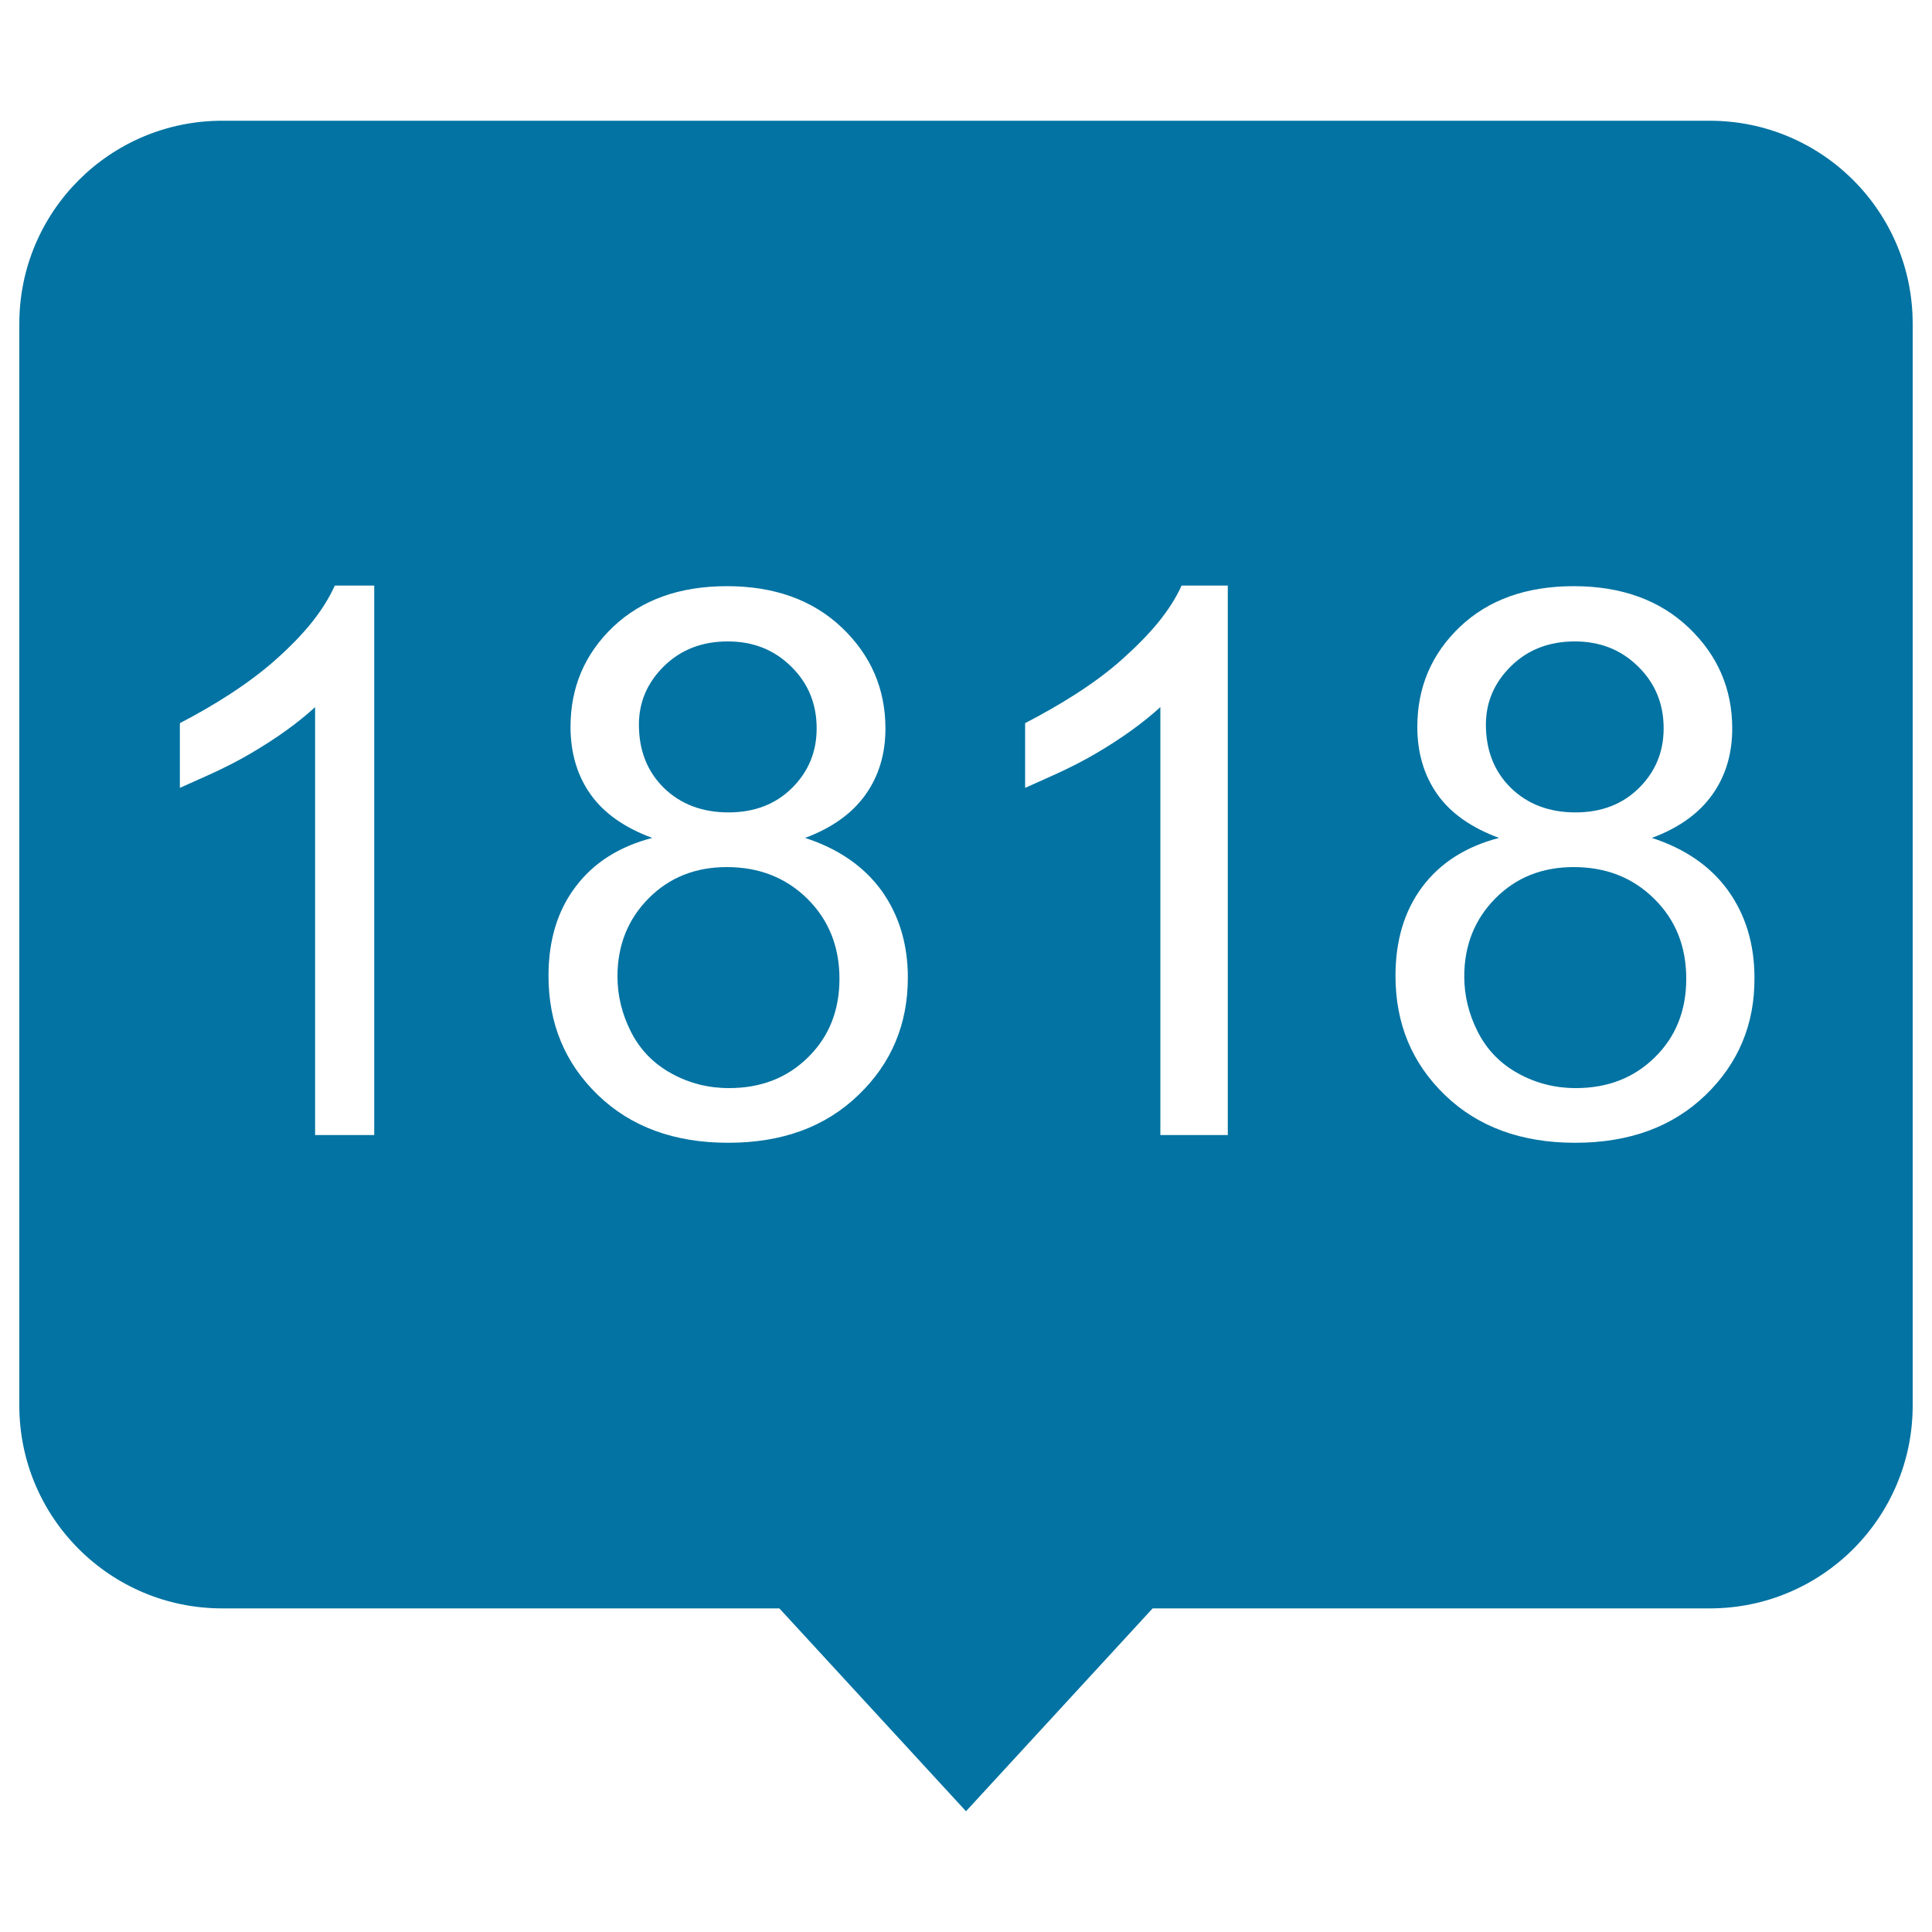 <svg xmlns="http://www.w3.org/2000/svg" viewBox="0 0 1000 1000" style="fill:#0273a2">
<title>Administration SVG icon</title>
<path d="M377.1,420.5c13.3,0,24.3-4.2,32.8-12.6c8.5-8.4,12.8-18.7,12.8-30.9c0-12.7-4.4-23.4-13.2-32c-8.8-8.7-19.7-13-32.8-13c-13.2,0-24.2,4.2-32.9,12.7c-8.7,8.5-13.1,18.6-13.1,30.4c0,13.3,4.3,24.2,12.9,32.7C352.2,416.2,363.4,420.5,377.1,420.5z"/><path d="M815.5,420.5c13.3,0,24.3-4.2,32.8-12.6c8.5-8.4,12.8-18.7,12.8-30.9c0-12.7-4.4-23.4-13.2-32c-8.8-8.7-19.7-13-32.8-13c-13.2,0-24.2,4.2-32.9,12.7c-8.7,8.5-13.1,18.6-13.1,30.4c0,13.3,4.3,24.2,12.9,32.7C790.6,416.2,801.8,420.5,815.5,420.5z"/><path d="M376.2,448.8c-16.3,0-29.8,5.4-40.5,16.2c-10.7,10.8-16.1,24.3-16.1,40.4c0,9.9,2.3,19.4,7,28.7c4.7,9.2,11.6,16.4,20.9,21.5c9.2,5.1,19.2,7.6,29.8,7.6c16.6,0,30.2-5.3,41-16c10.8-10.6,16.2-24.2,16.2-40.6c0-16.7-5.6-30.5-16.6-41.4C406.7,454.2,392.8,448.8,376.2,448.8z"/><path d="M885,62.5H115c-58,0-105,47-105,105v560c0,58,47,105,105,105h288.4l96.6,105l96.6-105H885c58,0,105-47,105-105v-560C990,109.5,943,62.5,885,62.5z M193.7,587.5h-30.6V366c-8.7,8-19.6,15.9-33.2,23.9c-13.5,8-28.1,13.9-36.8,17.9v-33.5c17.5-9.1,35.6-20.3,50.1-33.3c14.5-13,24.1-24.8,30.1-37.9h20.4V587.5z M376.9,591.5c-27.8,0-50.3-8.2-67.4-24.7c-17.1-16.5-25.6-37-25.6-61.7c0-18.3,4.6-33.7,14-46.1c9.3-12.4,22.5-20.8,39.7-25.3c-14.4-5.3-25-12.8-31.9-22.5s-10.4-21.4-10.4-35c0-20.5,7.4-37.8,22.1-51.8c14.8-14,34.4-21,58.9-21c24.6,0,44.5,7.2,59.5,21.5c15,14.3,22.5,31.7,22.5,52.2c0,13.1-3.4,24.5-10.3,34.2c-6.9,9.7-17.3,17.2-31.3,22.4c17.3,5.6,30.5,14.8,39.6,27.3c9,12.6,13.6,27.6,13.6,45c0,24.1-8.5,44.4-25.6,60.8C427.2,583.3,404.8,591.5,376.9,591.5z M635.6,587.5h-35V366c-8.8,8-19.6,15.9-33.2,23.9c-13.5,8-28.1,13.9-36.8,17.9v-33.5c17.5-9.1,36.1-20.3,50.5-33.3c14.5-13,24.5-24.8,30.5-37.9h23.9V587.5z M882.7,566.9c-17.1,16.4-39.5,24.6-67.4,24.6c-27.8,0-50.3-8.2-67.4-24.7c-17.1-16.5-25.6-37-25.6-61.7c0-18.3,4.6-33.7,13.9-46.1c9.3-12.4,22.5-20.8,39.7-25.3c-14.4-5.3-25-12.8-31.9-22.5c-6.9-9.8-10.4-21.4-10.4-35c0-20.5,7.4-37.8,22.1-51.8c14.8-14,34.4-21,58.9-21c24.6,0,44.5,7.2,59.5,21.5c15,14.3,22.5,31.7,22.5,52.2c0,13.1-3.4,24.5-10.3,34.2c-6.9,9.7-17.3,17.2-31.3,22.4c17.3,5.6,30.5,14.8,39.5,27.3c9,12.6,13.6,27.6,13.6,45C908.3,530.2,899.7,550.5,882.7,566.9z"/><path d="M814.5,448.8c-16.3,0-29.8,5.4-40.5,16.2c-10.7,10.8-16.1,24.3-16.1,40.4c0,9.9,2.3,19.4,7,28.7c4.7,9.2,11.6,16.4,20.9,21.5c9.2,5.1,19.2,7.6,29.8,7.6c16.5,0,30.2-5.3,41-16c10.8-10.6,16.2-24.2,16.2-40.6c0-16.7-5.5-30.5-16.6-41.4C845.1,454.2,831.2,448.8,814.5,448.8z"/>
</svg>